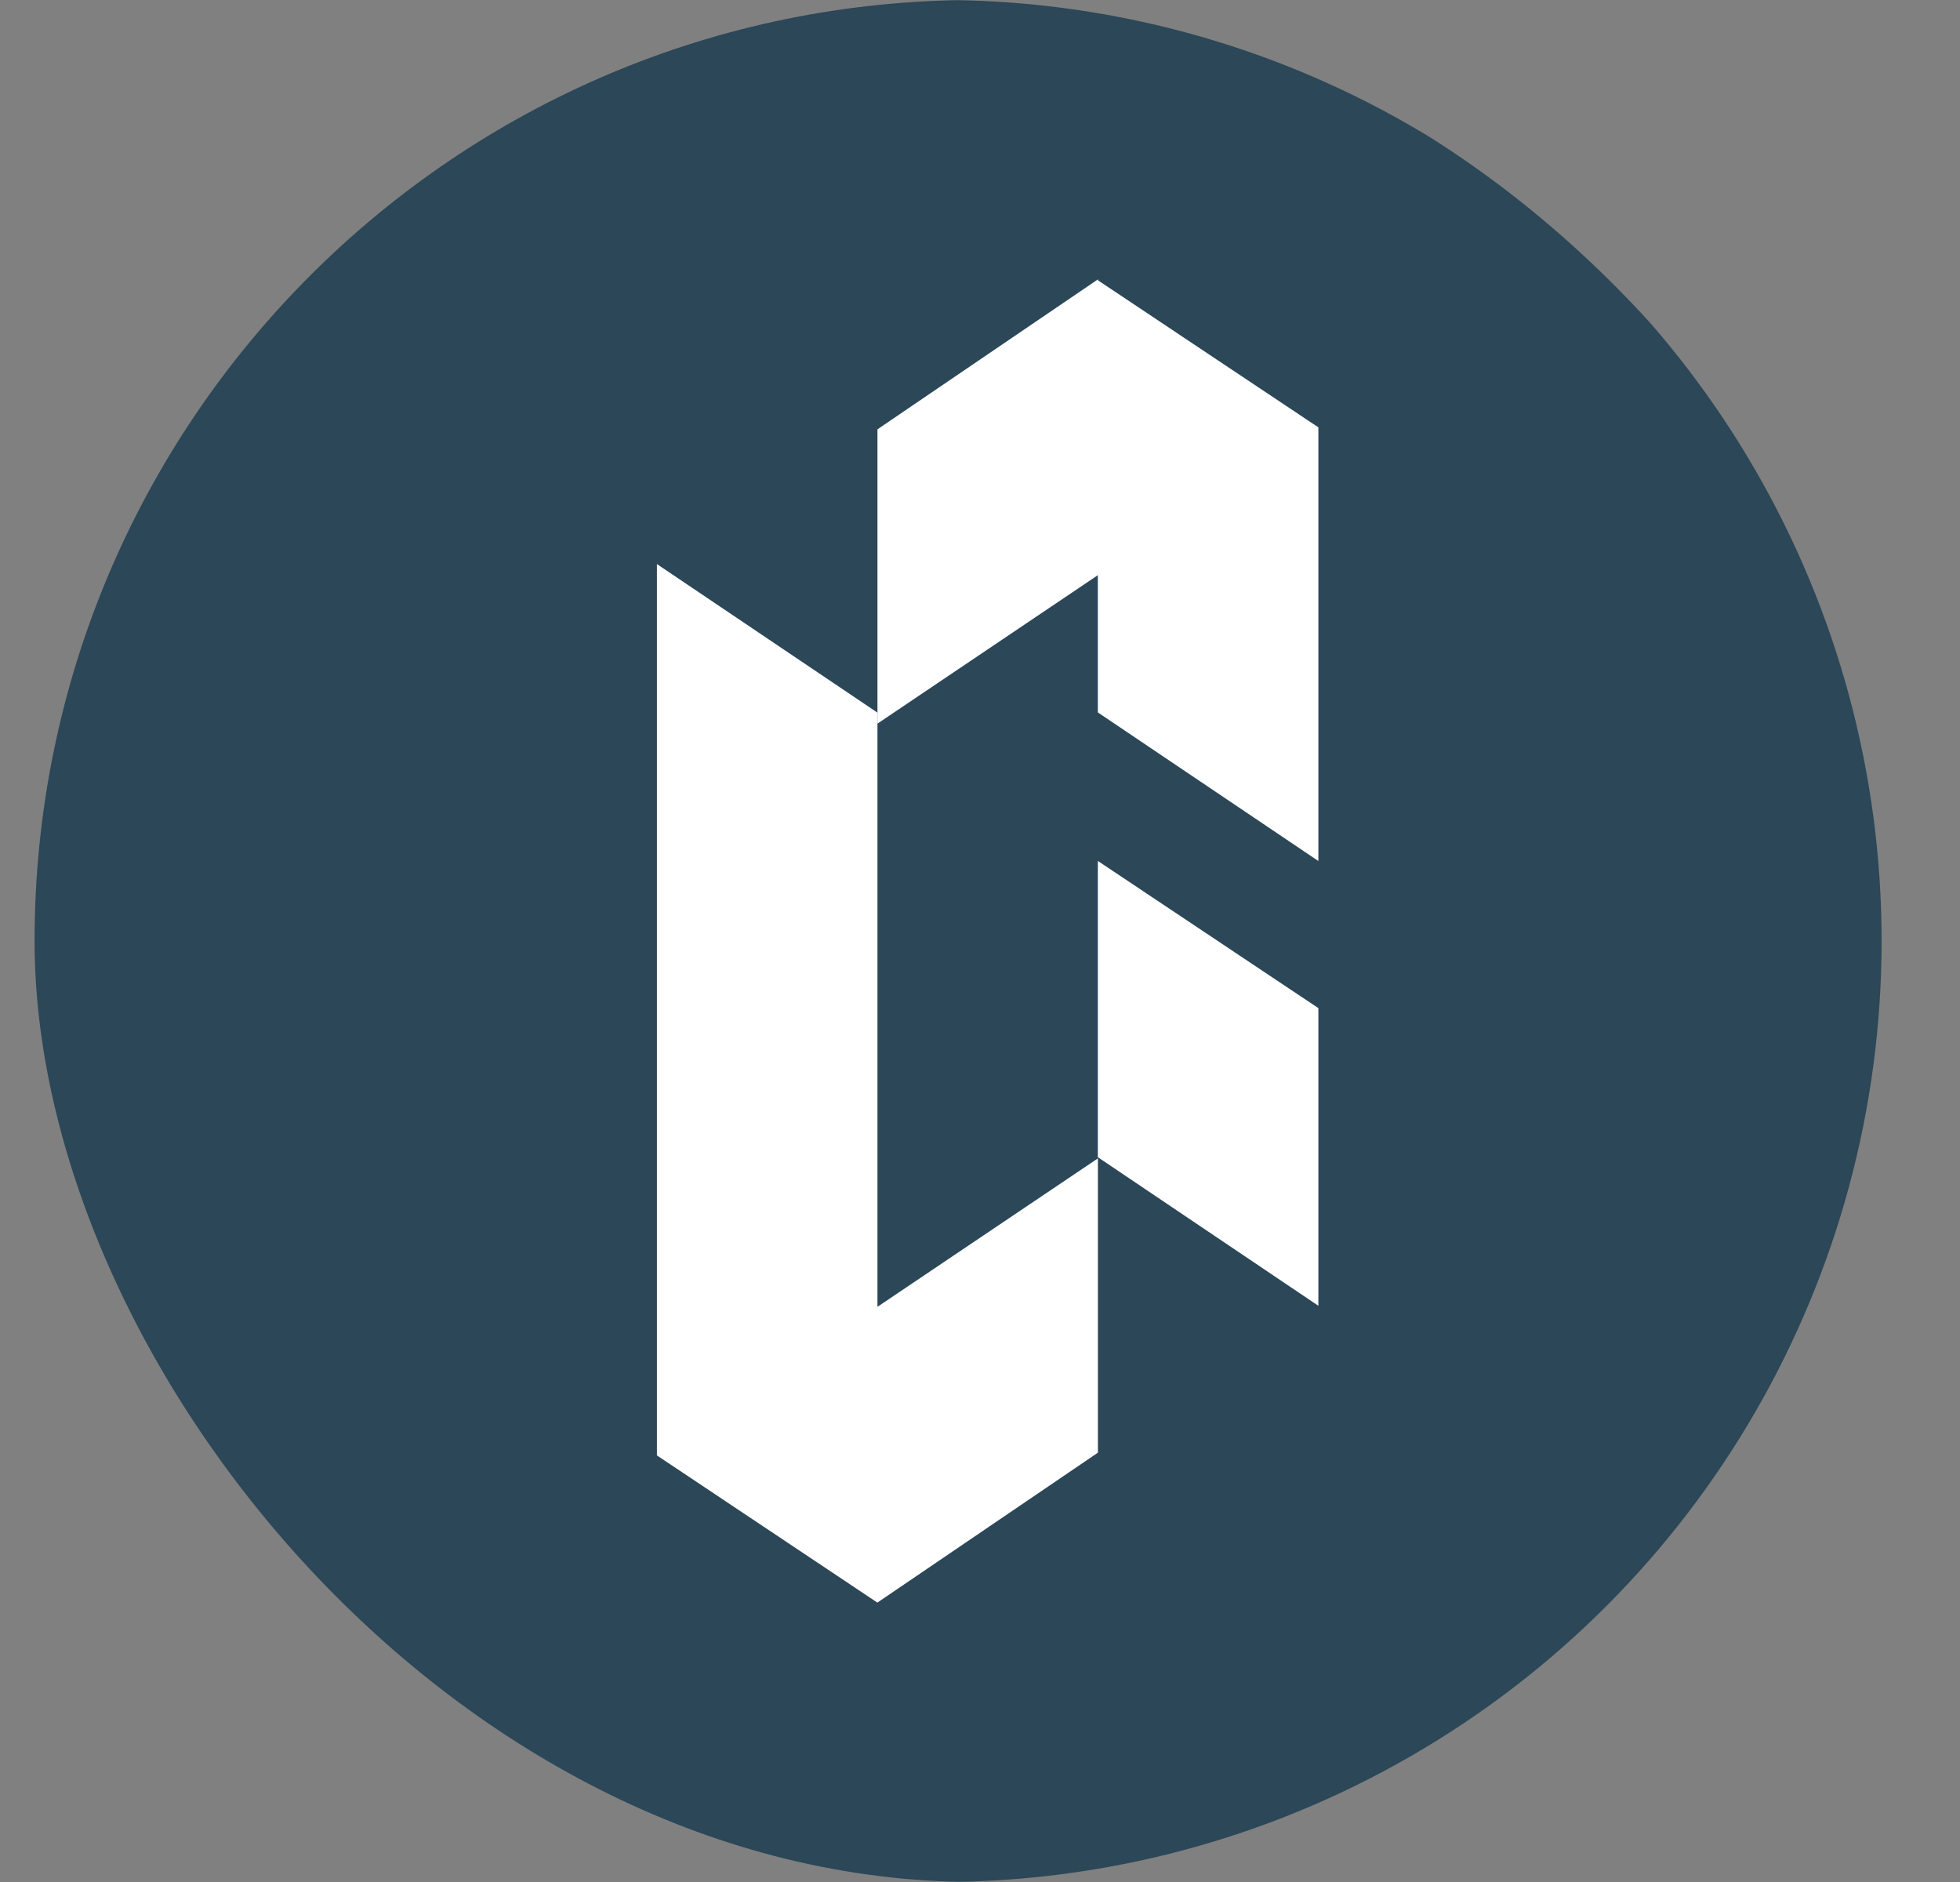 <svg width="25" height="24" viewBox="0 0 25 24" fill="none" xmlns="http://www.w3.org/2000/svg">
<rect x="0" y="0" width="25" height="24" fill="#808080" stroke="none"/>
<g clip-path="url(#clip0_7696_56393)">
<circle cx="12" cy="12" r="12" fill="#2B4758"/>
<path d="M14.003 7.335L11.192 9.228V5.475L14.005 3.562V3.575L16.816 5.45V10.98L14.003 9.085V7.335Z" fill="white"/>
<path d="M8.379 7.193L11.192 9.088V16.665L14.004 14.772V18.525L11.191 20.437L8.379 18.56V7.193Z" fill="white"/>
<path d="M14.003 14.757L16.816 16.652V12.856L14.003 10.979V14.757Z" fill="white"/>
</g>
<defs>
<clipPath id="clip0_7696_56393">
<rect x="0.441" width="24" height="24" rx="12" fill="white"/>
</clipPath>
</defs>
</svg>
